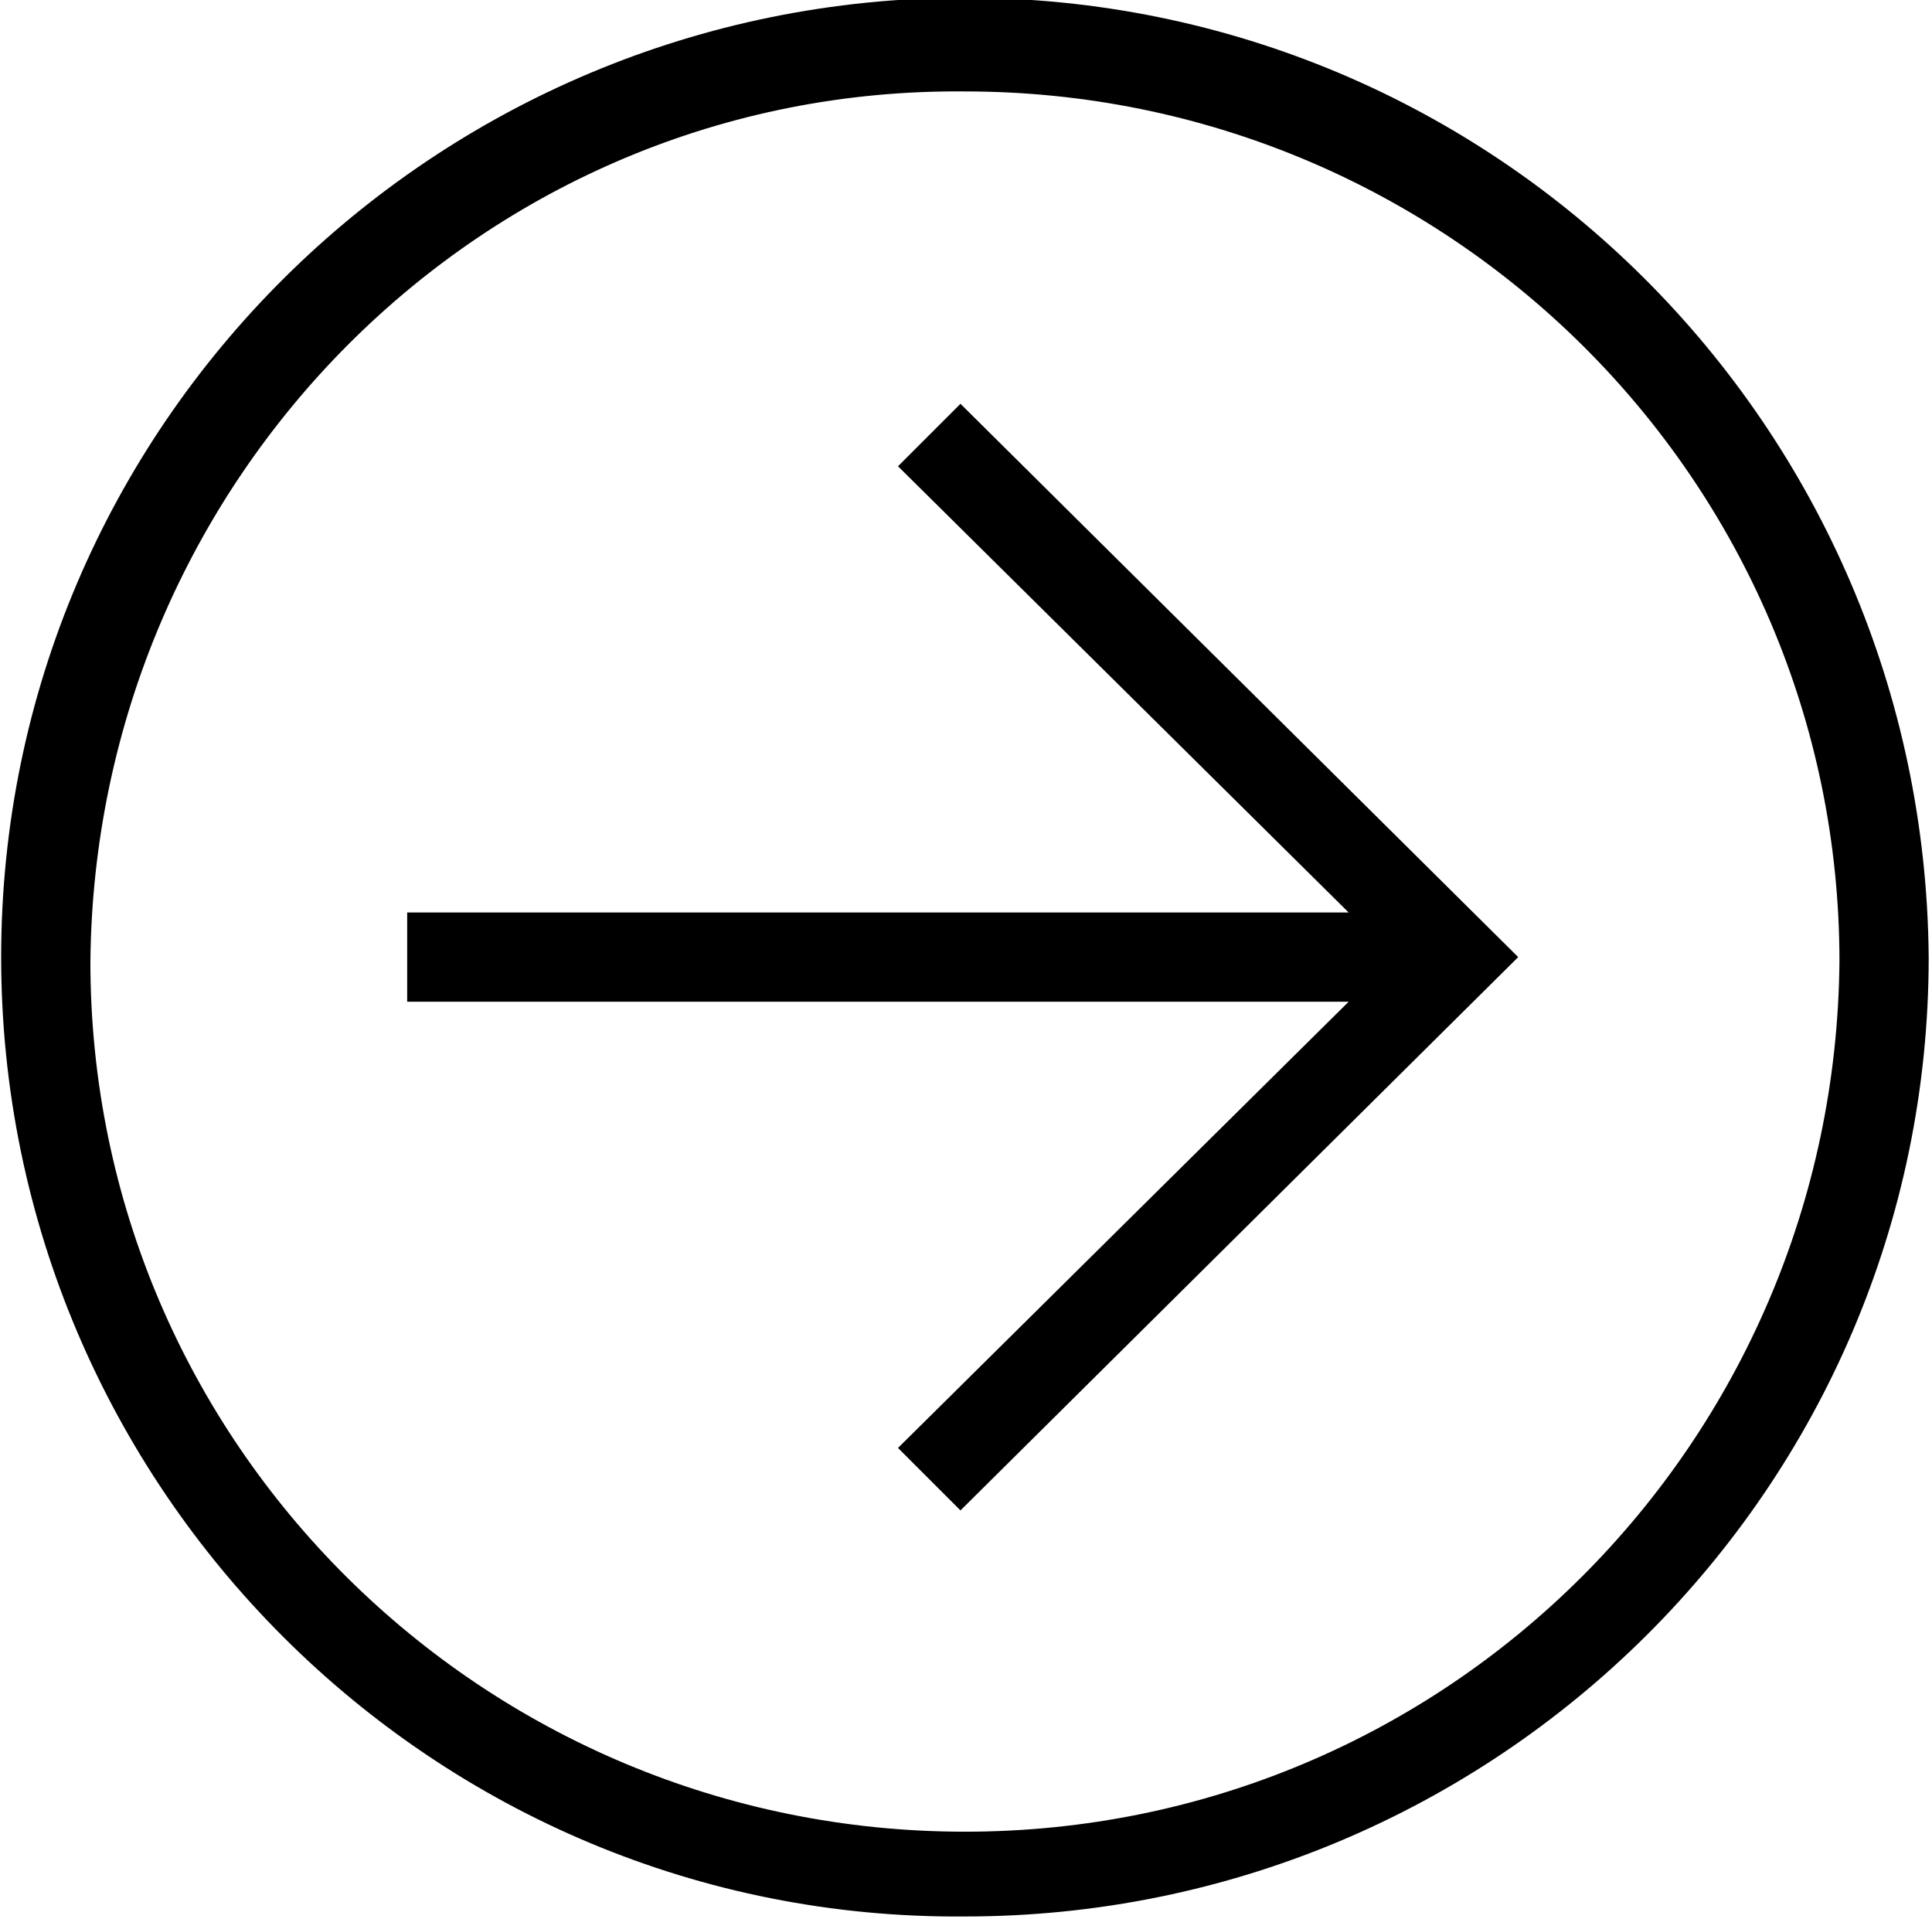 <?xml version="1.0" encoding="utf-8"?>
<!-- Generator: Adobe Illustrator 26.2.1, SVG Export Plug-In . SVG Version: 6.00 Build 0)  -->
<svg version="1.1" id="Ebene_1" xmlns="http://www.w3.org/2000/svg" xmlns:xlink="http://www.w3.org/1999/xlink" x="0px" y="0px"
	 viewBox="0 0 43.3 43" style="enable-background:new 0 0 43.3 43;" xml:space="preserve">
<g id="Gruppe_1_00000083053686535976088780000014571626533155217280_" transform="translate(-213.674 4312.749) rotate(180)">
	<path id="Pfad_1_00000177455207441741346700000009321865692299078586_" d="M-233.8,4302.3l-10.1-10h21.1v-2h-21.1l10.1-10l-1.4-1.4
		l-12.5,12.4l12.5,12.4L-233.8,4302.3z"/>
	<path id="Pfad_2_00000079455146489088124840000018295155599955639988_" d="M-235.3,4269.8c-11.9,0-21.6,9.6-21.6,21.5
		c0.1,11.9,9.7,21.5,21.6,21.5c11.9,0,21.6-9.6,21.6-21.5C-213.7,4279.4-223.4,4269.7-235.3,4269.8z M-235.3,4310.7
		c-10.8,0-19.6-8.7-19.6-19.5c0.1-10.8,8.8-19.5,19.6-19.5c10.8,0,19.6,8.7,19.6,19.5C-215.8,4302-224.5,4310.8-235.3,4310.7
		L-235.3,4310.7z"/>
</g>
<g id="a">
</g>
<g id="Gruppe_1_00000060718894663033725010000011129466787170487473_" transform="translate(-213.674 4312.749) rotate(180)">
	<path id="Pfad_1_00000125596734828872465460000012939105448937874071_" d="M-315.7,3388.3l10.1,10h-21.1v2h21.1l-10.1,10l1.4,1.4
		l12.5-12.4l-12.5-12.4L-315.7,3388.3z"/>
	<path id="Pfad_2_00000168076614021359880690000004319057424634291860_" d="M-314.3,3377.8c-11.9,0-21.6,9.6-21.6,21.5
		c0.1,11.9,9.7,21.5,21.6,21.5c11.9,0,21.6-9.6,21.6-21.5C-292.8,3387.4-302.4,3377.8-314.3,3377.8z M-314.3,3418.7
		c-10.8,0-19.6-8.7-19.6-19.5c0.1-10.8,8.8-19.5,19.6-19.5c10.8,0,19.6,8.7,19.6,19.5C-294.8,3410-303.6,3418.8-314.3,3418.7
		L-314.3,3418.7z"/>
</g>
</svg>
